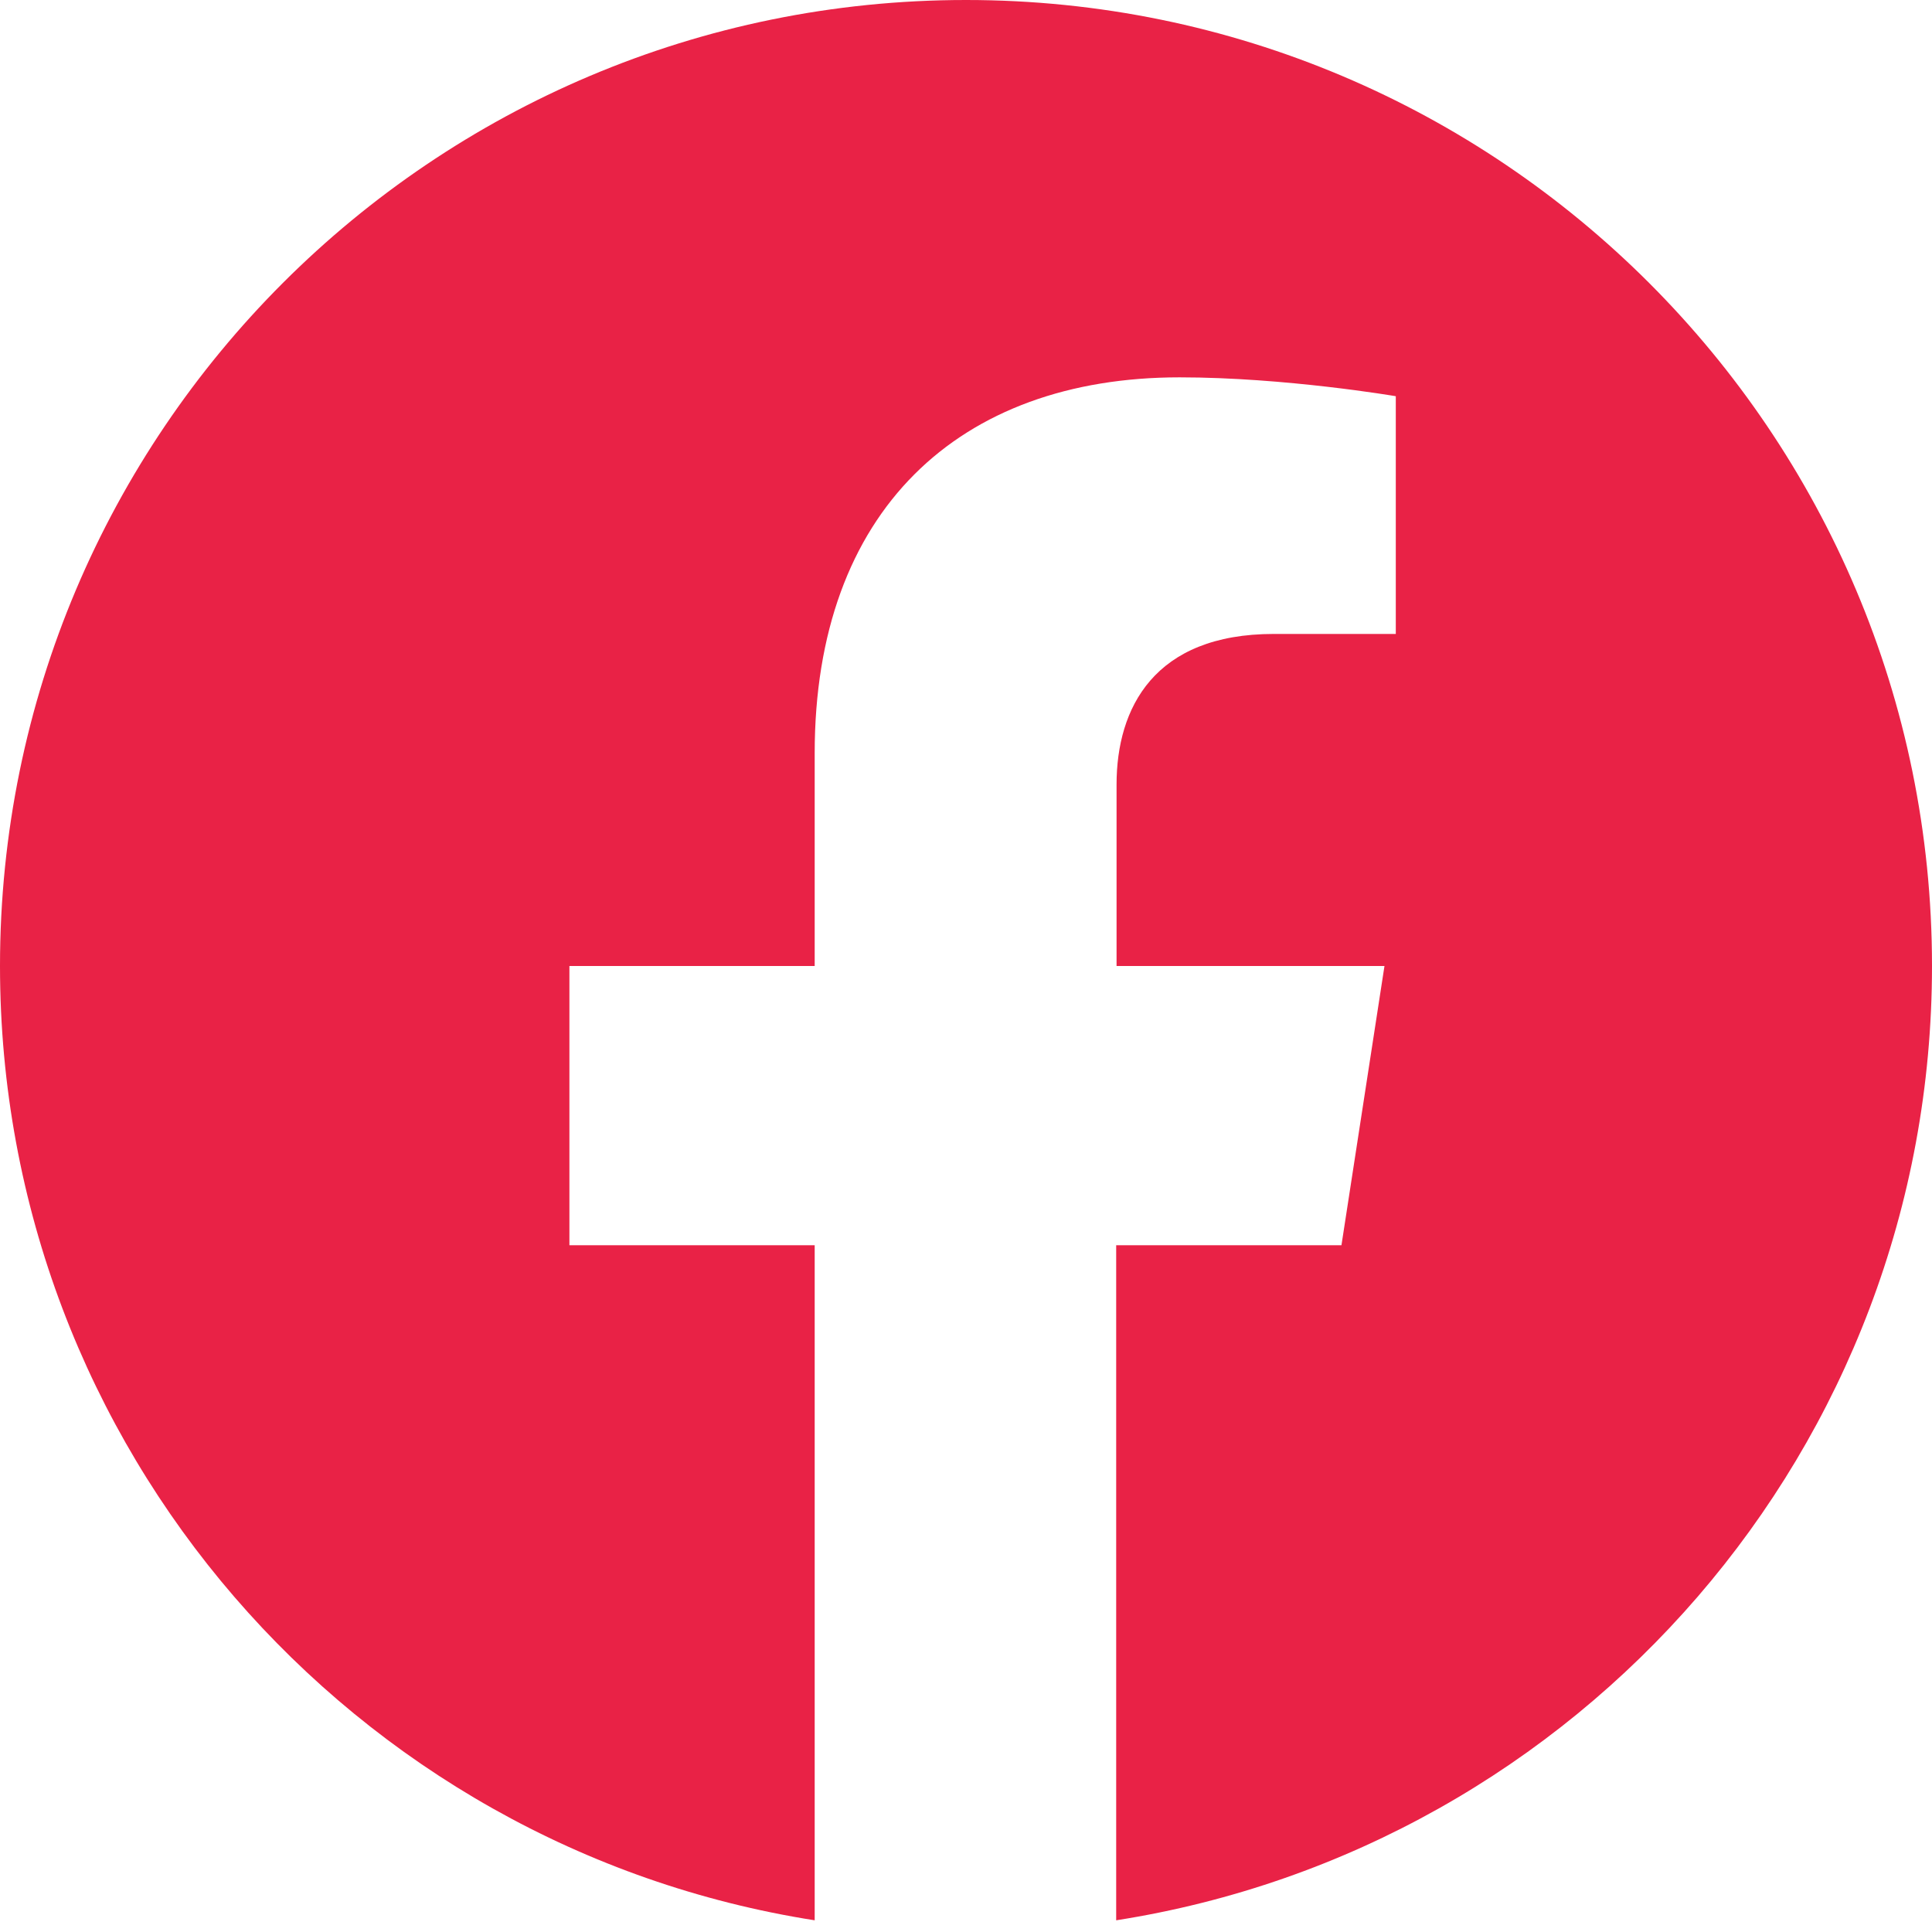 <?xml version="1.0" encoding="utf-8"?>
<!-- Generator: Adobe Illustrator 26.5.0, SVG Export Plug-In . SVG Version: 6.00 Build 0)  -->
<svg version="1.1" id="Layer_1" xmlns="http://www.w3.org/2000/svg" xmlns:xlink="http://www.w3.org/1999/xlink" x="0px" y="0px"
	 viewBox="0 0 512 512" style="enable-background:new 0 0 512 512;" xml:space="preserve">
<style type="text/css">
	.st0{fill:#E92246;}
</style>
<path class="st0" d="M512,256C512,114.6,397.4,0,256,0S0,114.6,0,256c0,127.8,93.6,233.7,215.9,252.9V330h-65v-74h65v-56.4
	c0-64.2,38.2-99.6,96.7-99.6c28,0,57.3,5,57.3,5v63h-32.3c-31.8,0-41.7,19.7-41.7,39.9V256h71l-11.4,74h-59.7v178.9
	C418.4,489.7,512,383.8,512,256z"/>
</svg>
